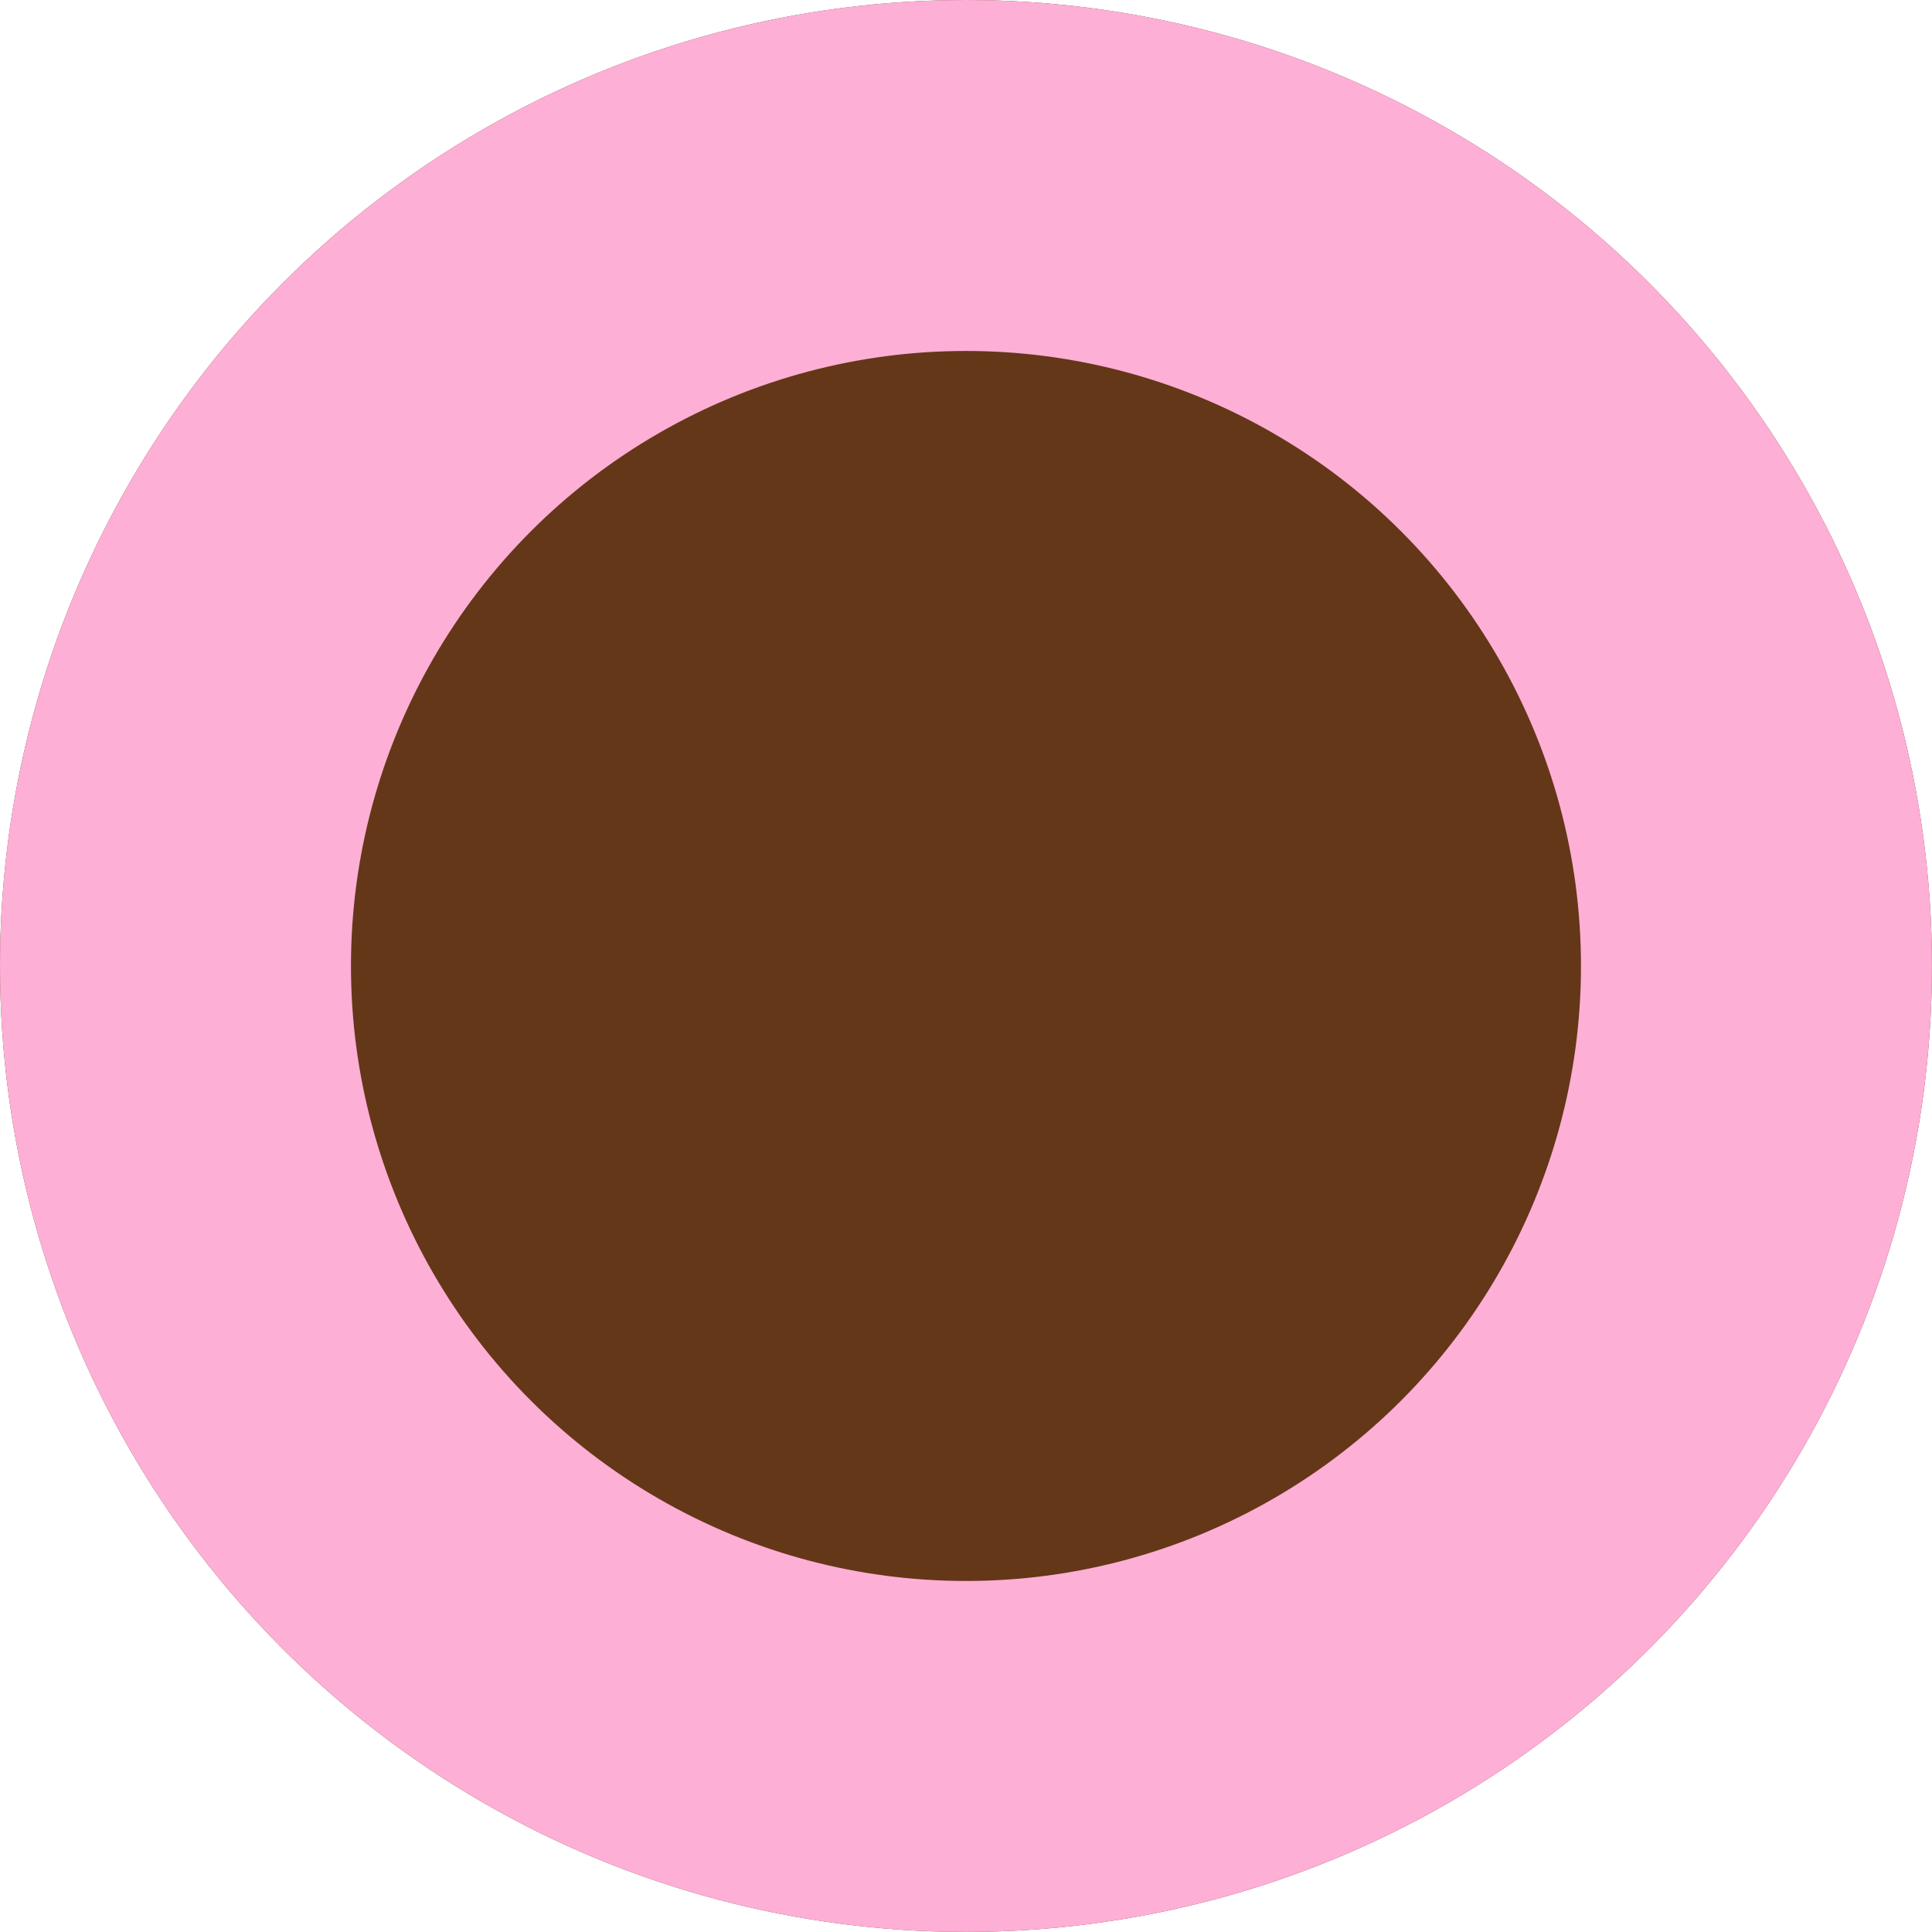 <svg xmlns="http://www.w3.org/2000/svg" width="33.029" height="33.029" viewBox="0 0 33.029 33.029"><g transform="translate(0 0.368)"><g transform="translate(0 -0.368)" fill="#643718" stroke="#fdafd6" stroke-width="6"><circle cx="16.514" cy="16.514" r="16.514" stroke="none"/><circle cx="16.514" cy="16.514" r="13.514" fill="none"/></g></g></svg>
